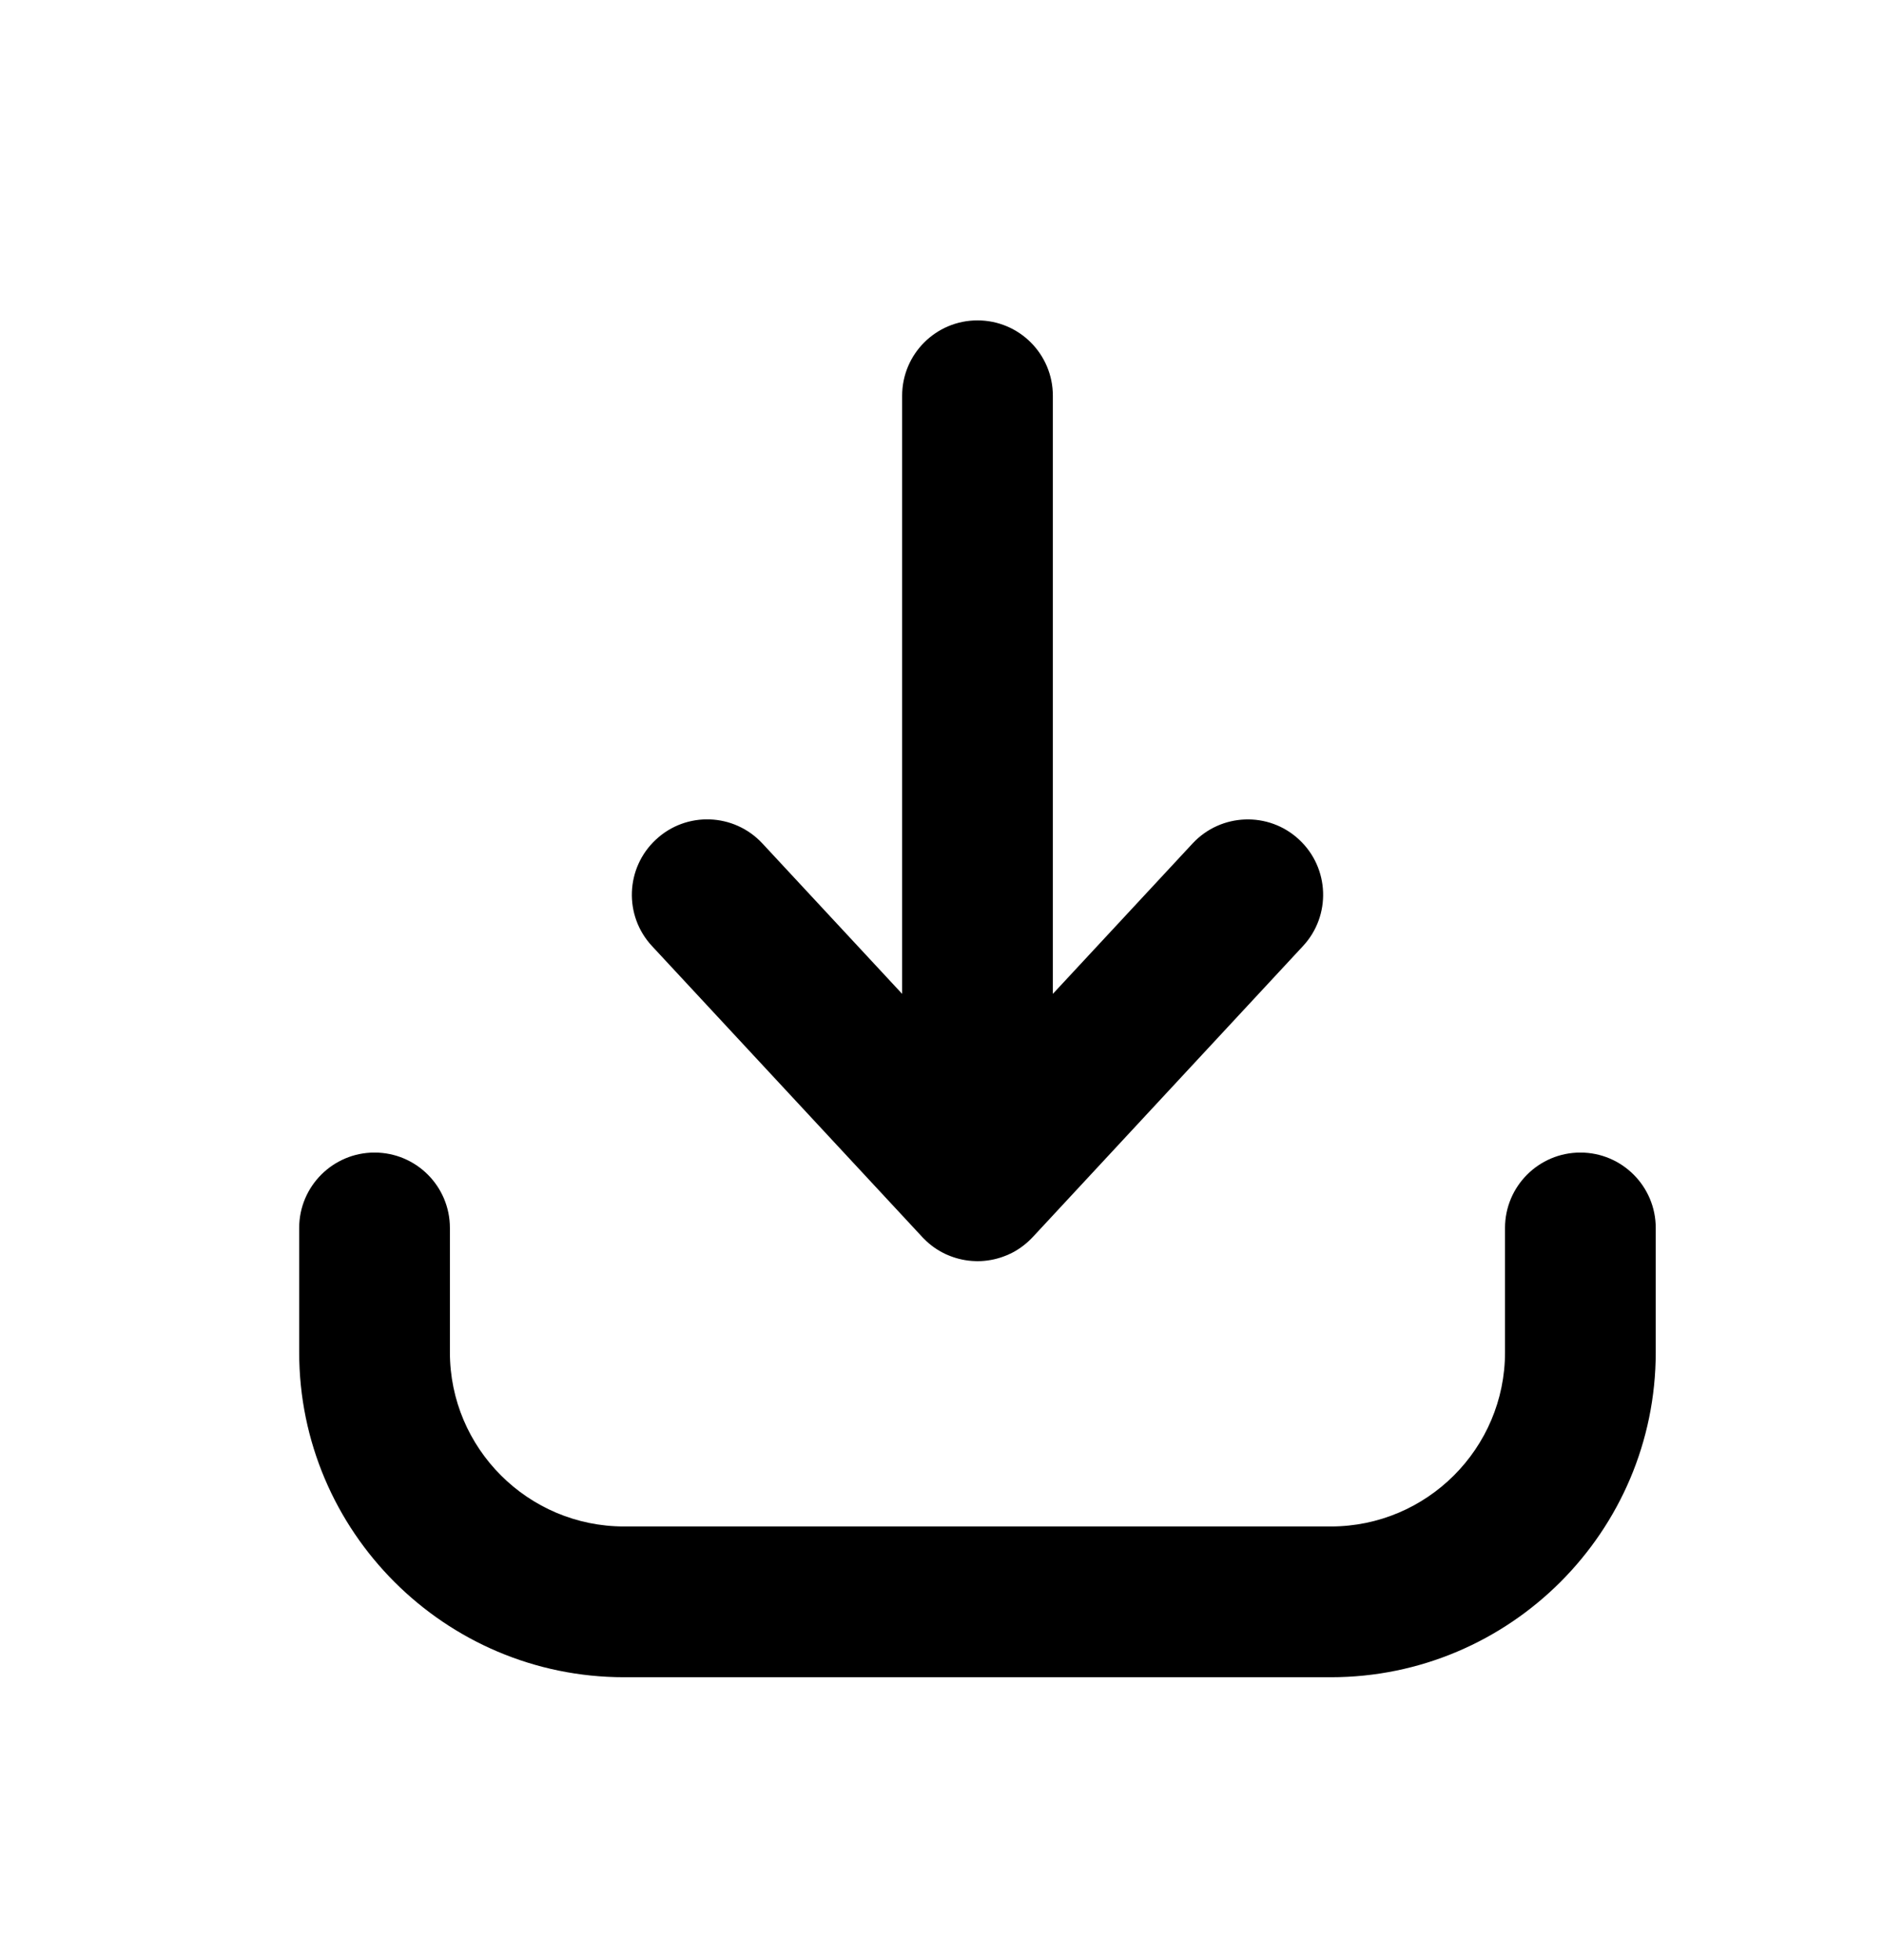 <svg width="25" height="26" viewBox="0 0 25 26" fill="none" xmlns="http://www.w3.org/2000/svg">
<path fill-rule="evenodd" clip-rule="evenodd" d="M12.232 16.403C12.241 16.414 12.252 16.424 12.262 16.434C12.347 16.521 12.445 16.588 12.55 16.637L12.552 16.638C12.57 16.646 12.588 16.654 12.607 16.661C12.71 16.701 12.82 16.725 12.937 16.729H12.94C12.948 16.73 12.957 16.73 12.965 16.73H12.971C12.986 16.73 13.001 16.729 13.015 16.729H13.017C13.134 16.723 13.246 16.698 13.35 16.655C13.367 16.649 13.385 16.641 13.402 16.632H13.404C13.504 16.584 13.597 16.518 13.679 16.436C13.69 16.425 13.701 16.414 13.711 16.403L17.29 12.55C17.666 12.146 17.643 11.513 17.238 11.137C16.834 10.761 16.201 10.785 15.825 11.189L13.971 13.184V5.25C13.971 4.697 13.524 4.25 12.971 4.25C12.419 4.25 11.971 4.697 11.971 5.25V13.184L10.117 11.189C9.741 10.784 9.108 10.76 8.704 11.137C8.299 11.513 8.276 12.146 8.652 12.55L12.232 16.403Z" fill="black"/>
<path fill-rule="evenodd" clip-rule="evenodd" d="M20.971 15.289C20.419 15.289 19.971 15.737 19.971 16.289V17.939C19.971 19.213 18.934 20.249 17.66 20.249H8.281C7.007 20.249 5.97 19.213 5.97 17.939V16.289C5.97 15.737 5.523 15.289 4.97 15.289C4.418 15.289 3.97 15.737 3.97 16.289V17.939C3.97 20.315 5.904 22.249 8.281 22.249H17.66C20.037 22.249 21.971 20.315 21.971 17.939V16.289C21.971 15.737 21.523 15.289 20.971 15.289Z" fill="black"/>
</svg>
